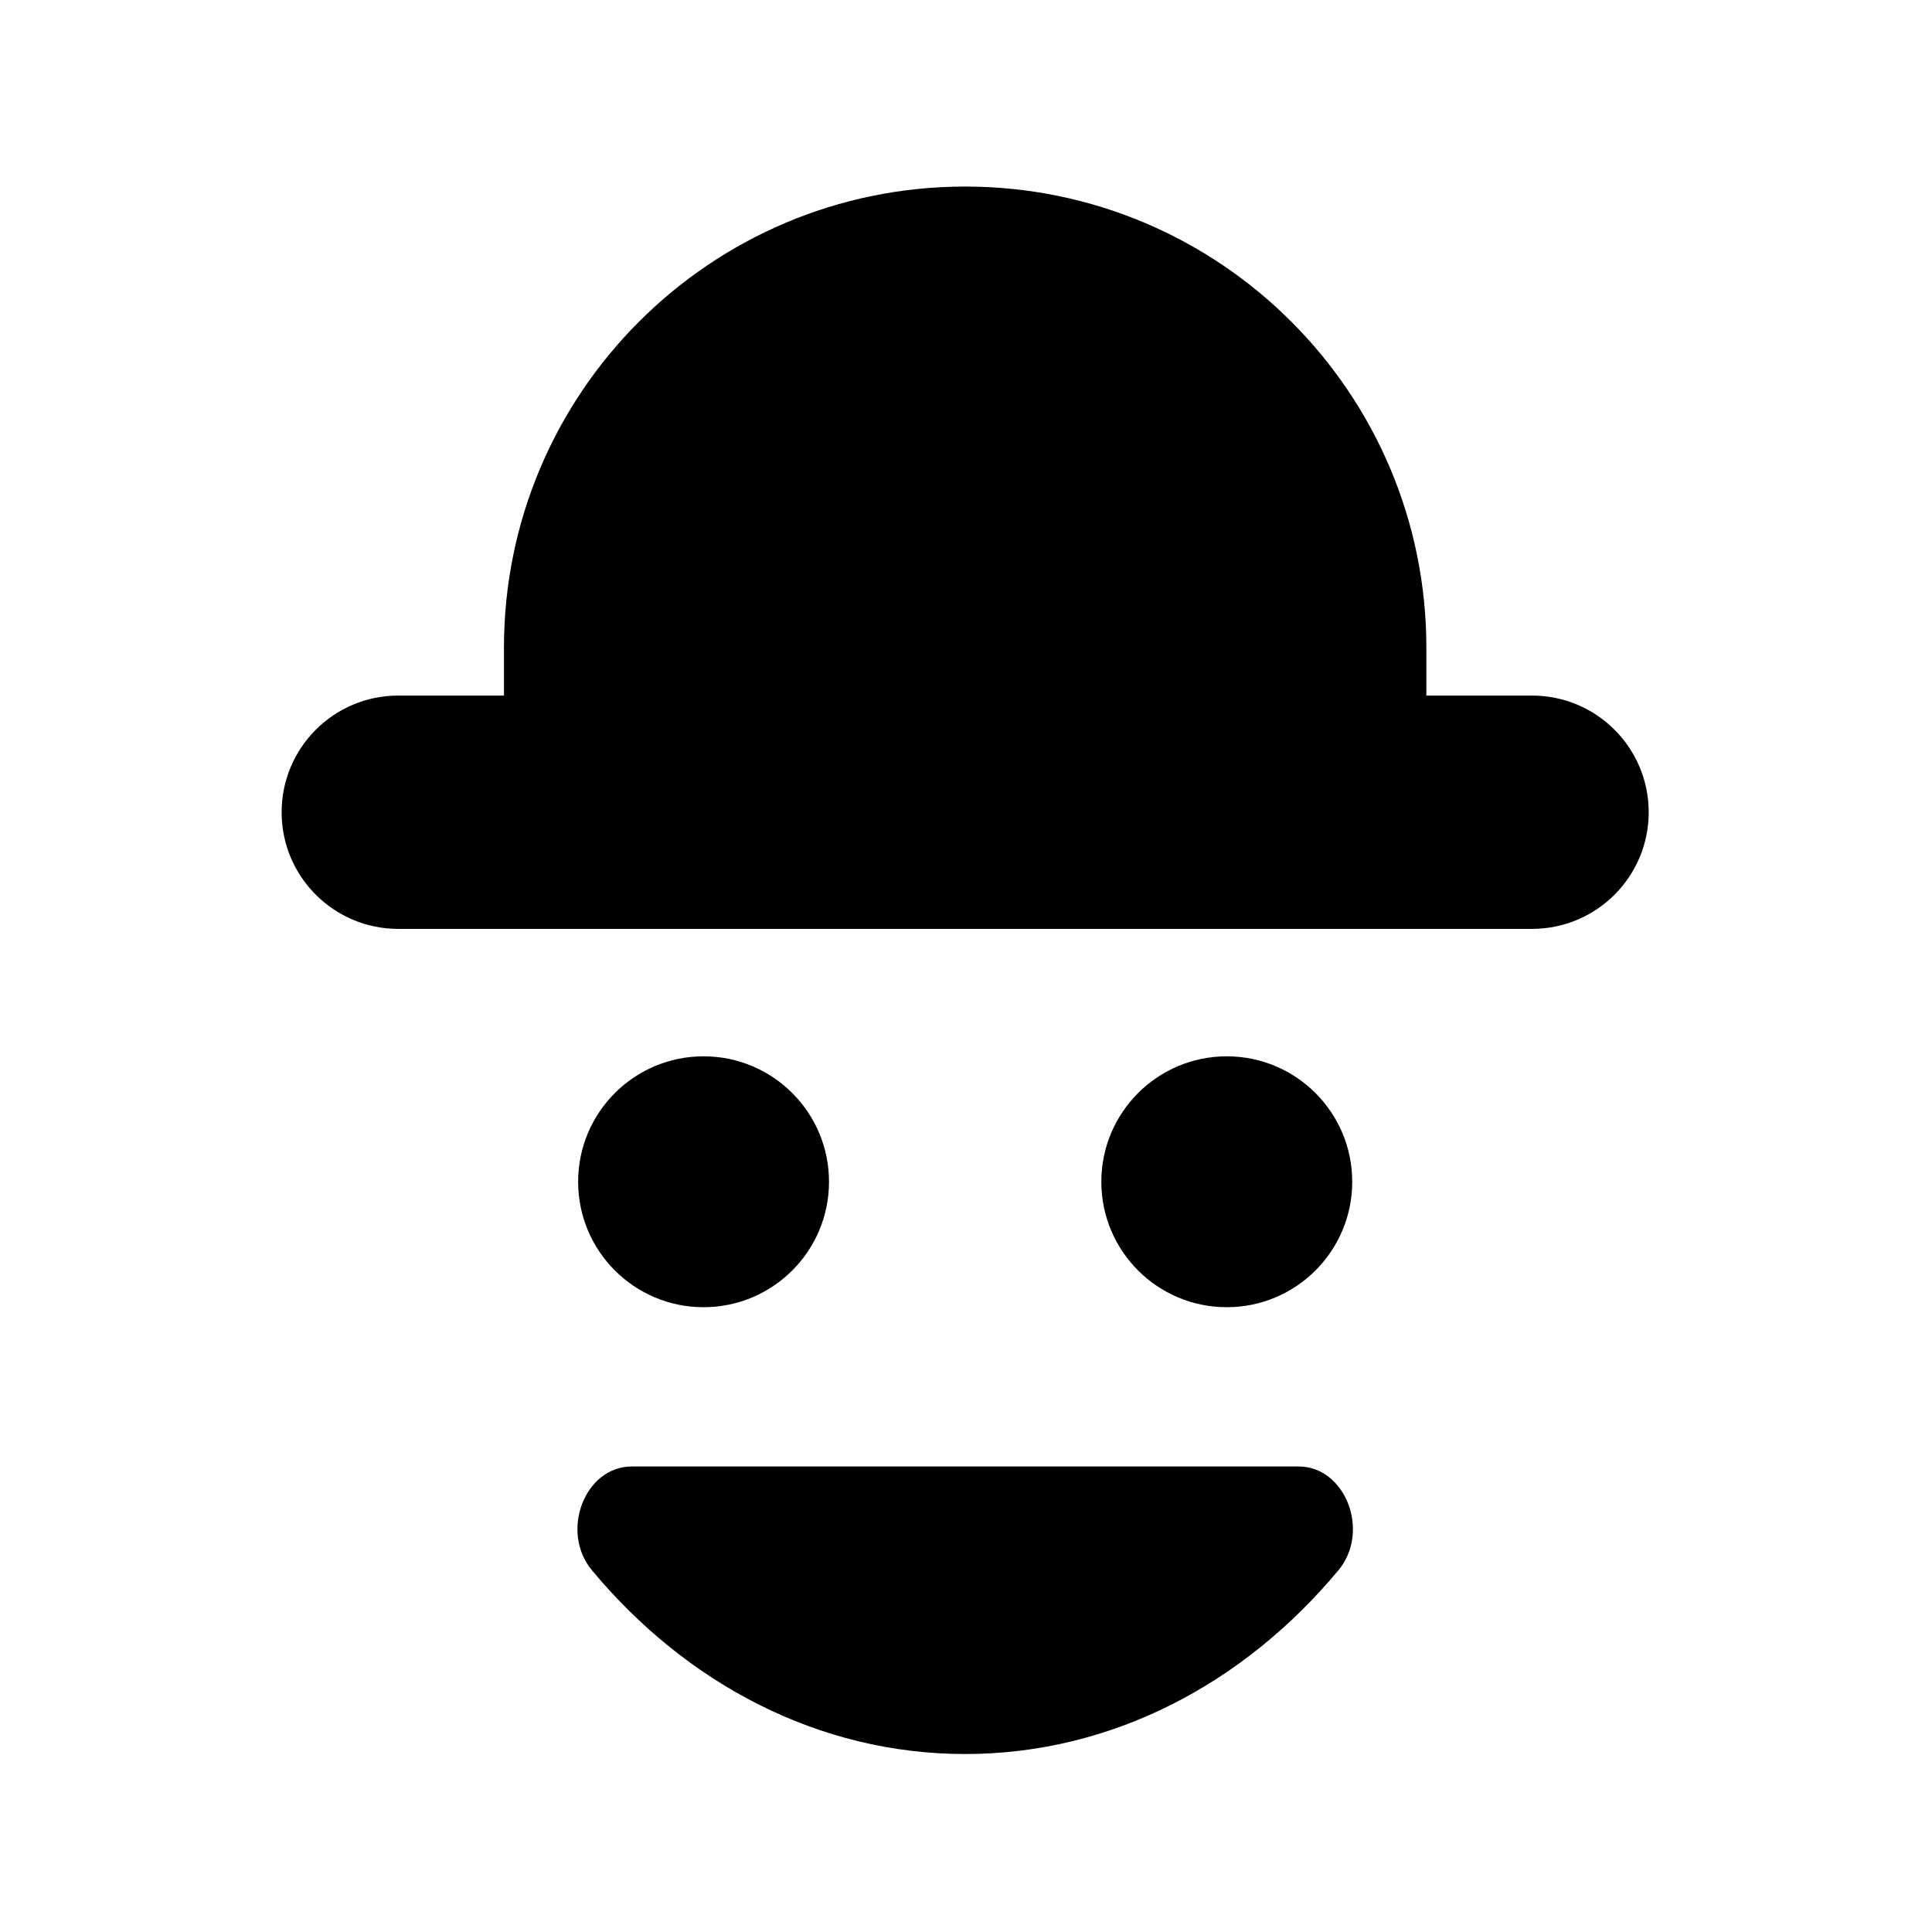 <?xml version="1.0" encoding="UTF-8"?>
<!-- Uploaded to: SVG Repo, www.svgrepo.com, Generator: SVG Repo Mixer Tools -->
<svg fill="#000000" width="800px" height="800px" version="1.1" viewBox="144 144 512 512" xmlns="http://www.w3.org/2000/svg">
 <path d="m498.68 560.15c-24.949 29.977-59.996 48.684-98.902 48.684s-73.949-18.707-98.898-48.684c-8.582-10.309-1.871-27.516 10.523-27.516h176.75c12.398 0 19.109 17.207 10.531 27.516m-29.574-69.727c-18.359 0-33.246-14.883-33.246-33.242 0-18.363 14.887-33.246 33.246-33.246 18.359 0 33.242 14.883 33.242 33.246 0 18.359-14.883 33.242-33.242 33.242m-171.9-33.242c0-18.363 14.879-33.246 33.246-33.246 18.355 0 33.238 14.883 33.238 33.246 0 18.359-14.883 33.242-33.238 33.242-18.367 0-33.246-14.883-33.246-33.242m252.8-128.85h-28.008v-12.672c0-67.5-54.719-122.22-122.22-122.22-67.504 0-122.23 54.723-122.23 122.22v12.672h-28.008c-17.074 0-30.91 13.844-30.91 30.918s13.836 30.914 30.91 30.914h300.46c17.078 0 30.918-13.84 30.918-30.914s-13.84-30.918-30.918-30.918" fill-rule="evenodd"/>
</svg>